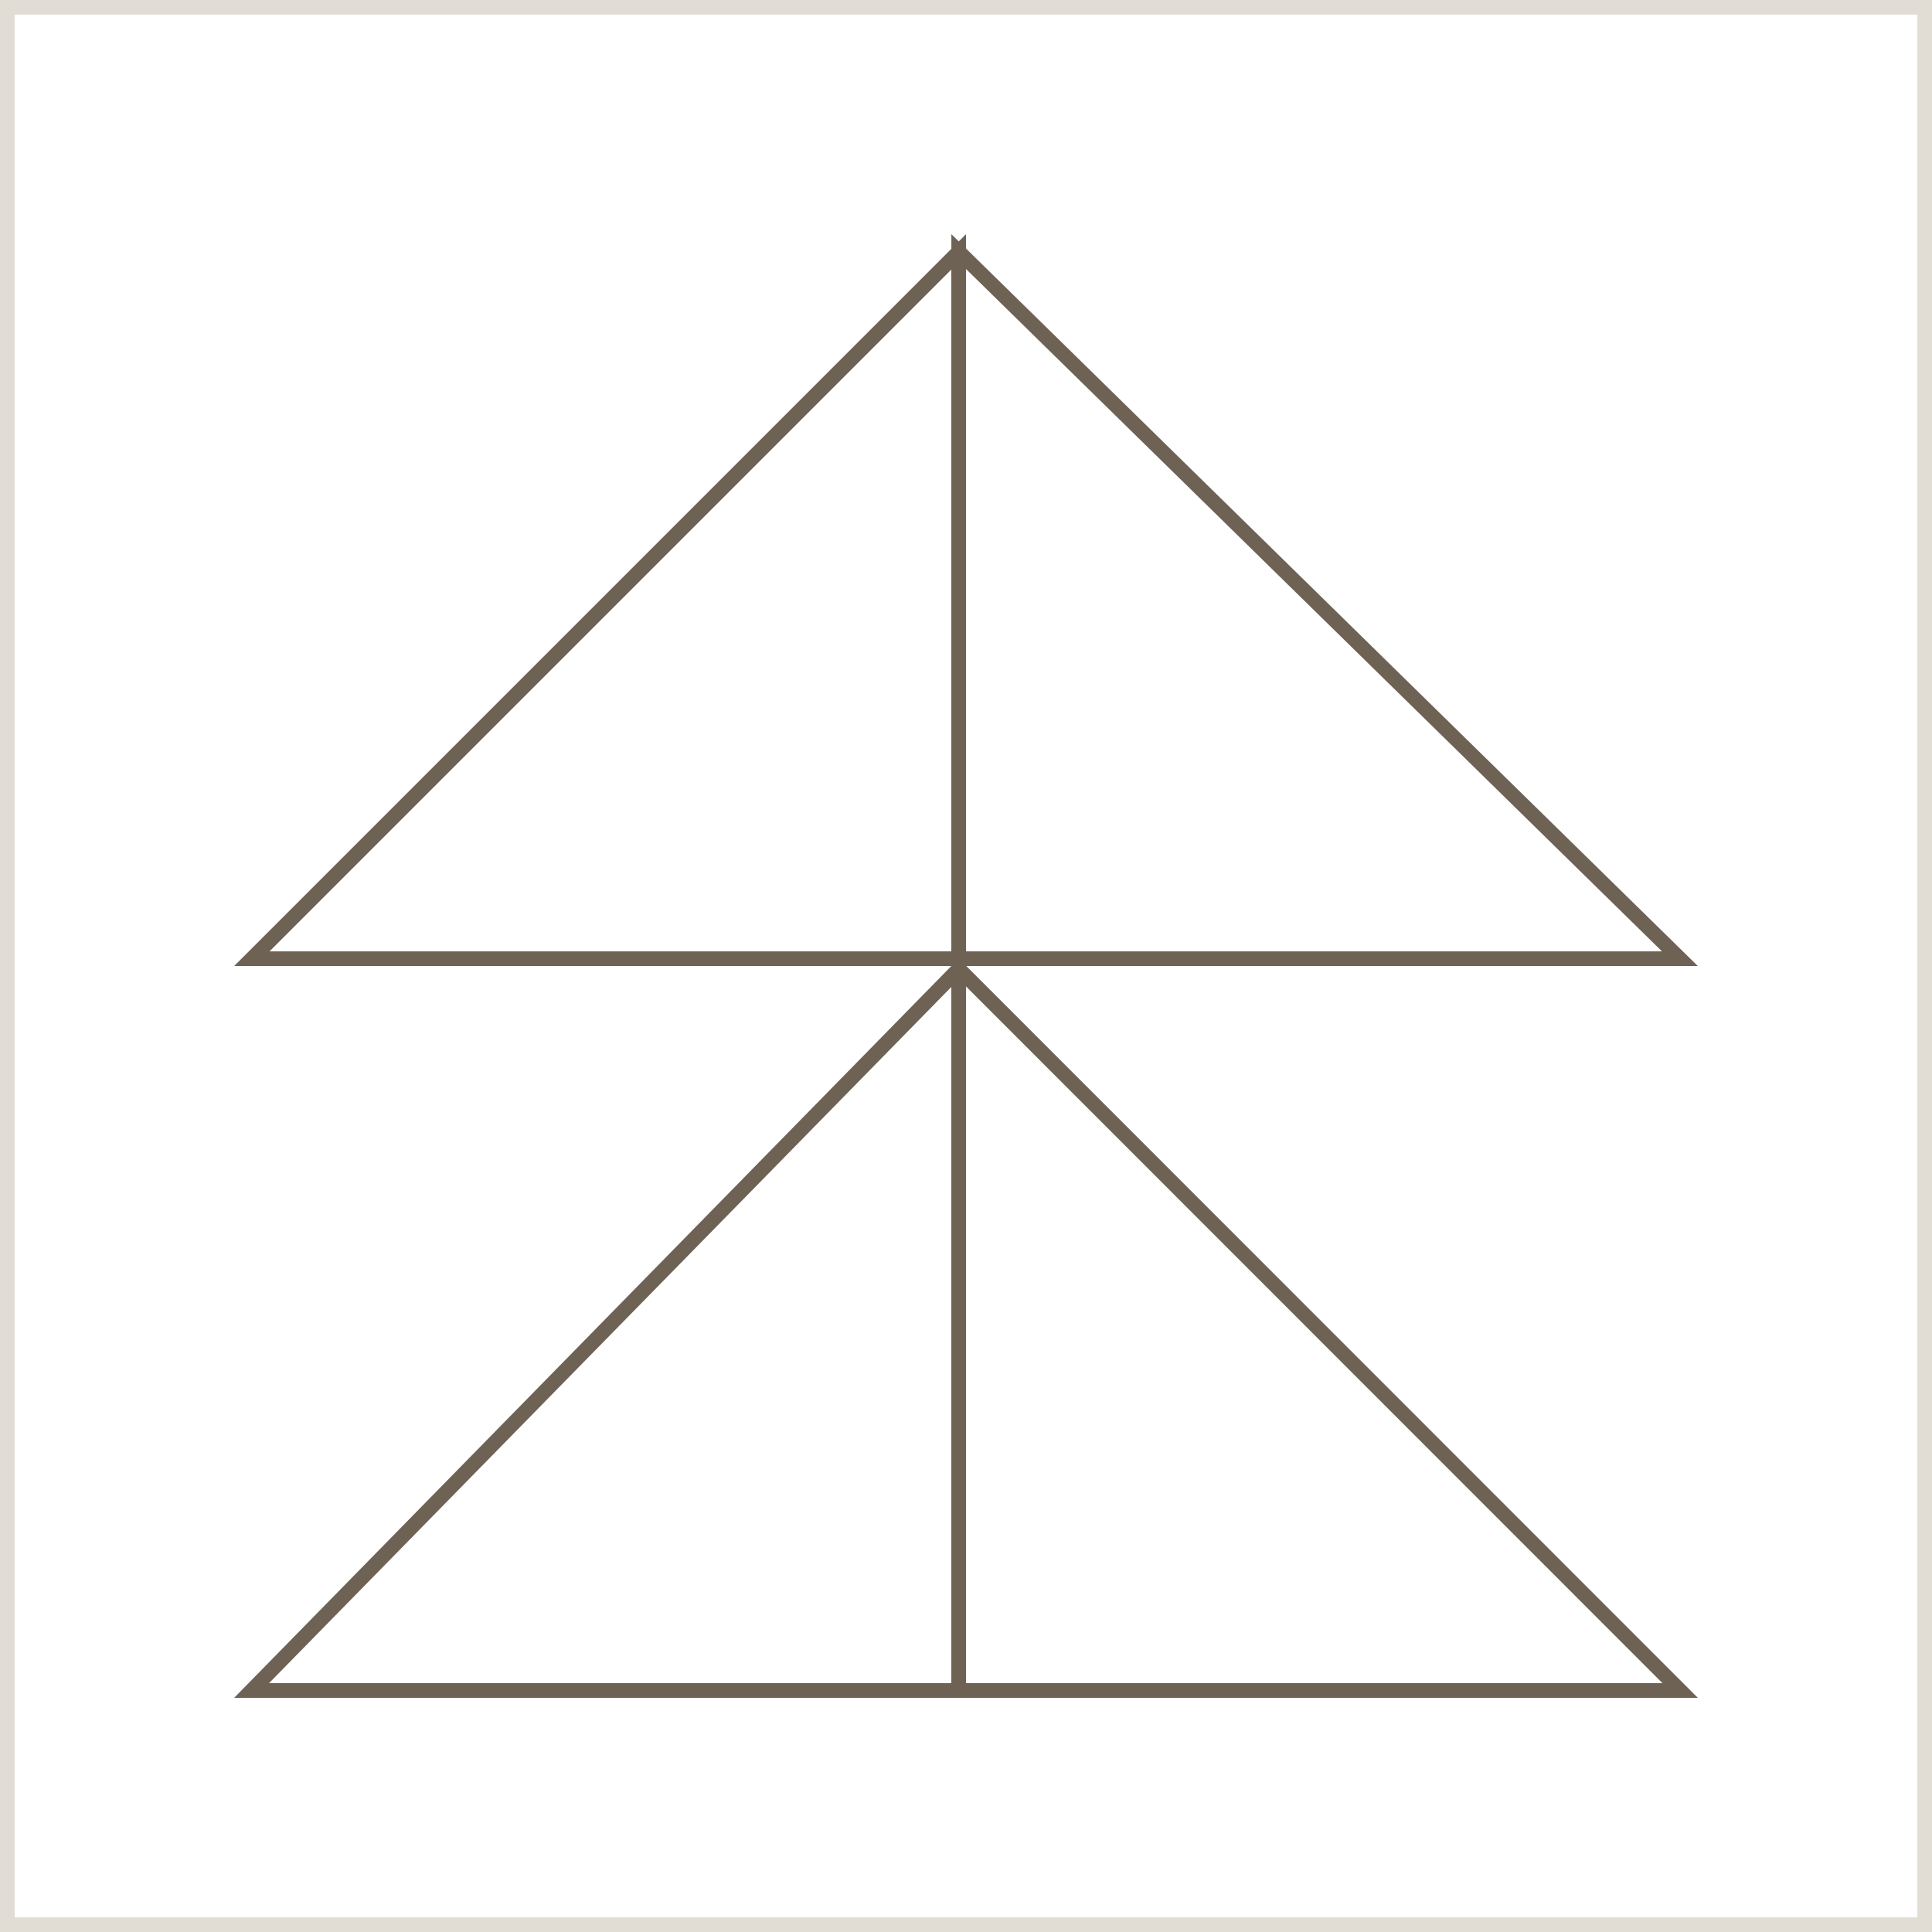 <svg width="132" height="132" viewBox="0 0 132 132" fill="none" xmlns="http://www.w3.org/2000/svg">
<rect x="0.5" y="0.5" width="131" height="131" stroke="#E1DCD4"/>
<g clip-path="url(#clip0_10431_4091)">
<path d="M65.5 65.5H17.207L65.5 17.207V65.5Z" stroke="#6E6254"/>
<path d="M65.5 65.5H114.775L65.5 17.189V65.5Z" stroke="#6E6254"/>
<path d="M65.5 66.5V115.5H17.19L65.21 66.5H65.5Z" stroke="#6E6254"/>
<path d="M65.5 66.5V115.5H114.793L65.812 66.5H65.5Z" stroke="#6E6254"/>
</g>
<defs>
<clipPath id="clip0_10431_4091">
<rect width="100" height="100" fill="white" transform="translate(16 16)"/>
</clipPath>
</defs>
</svg>
